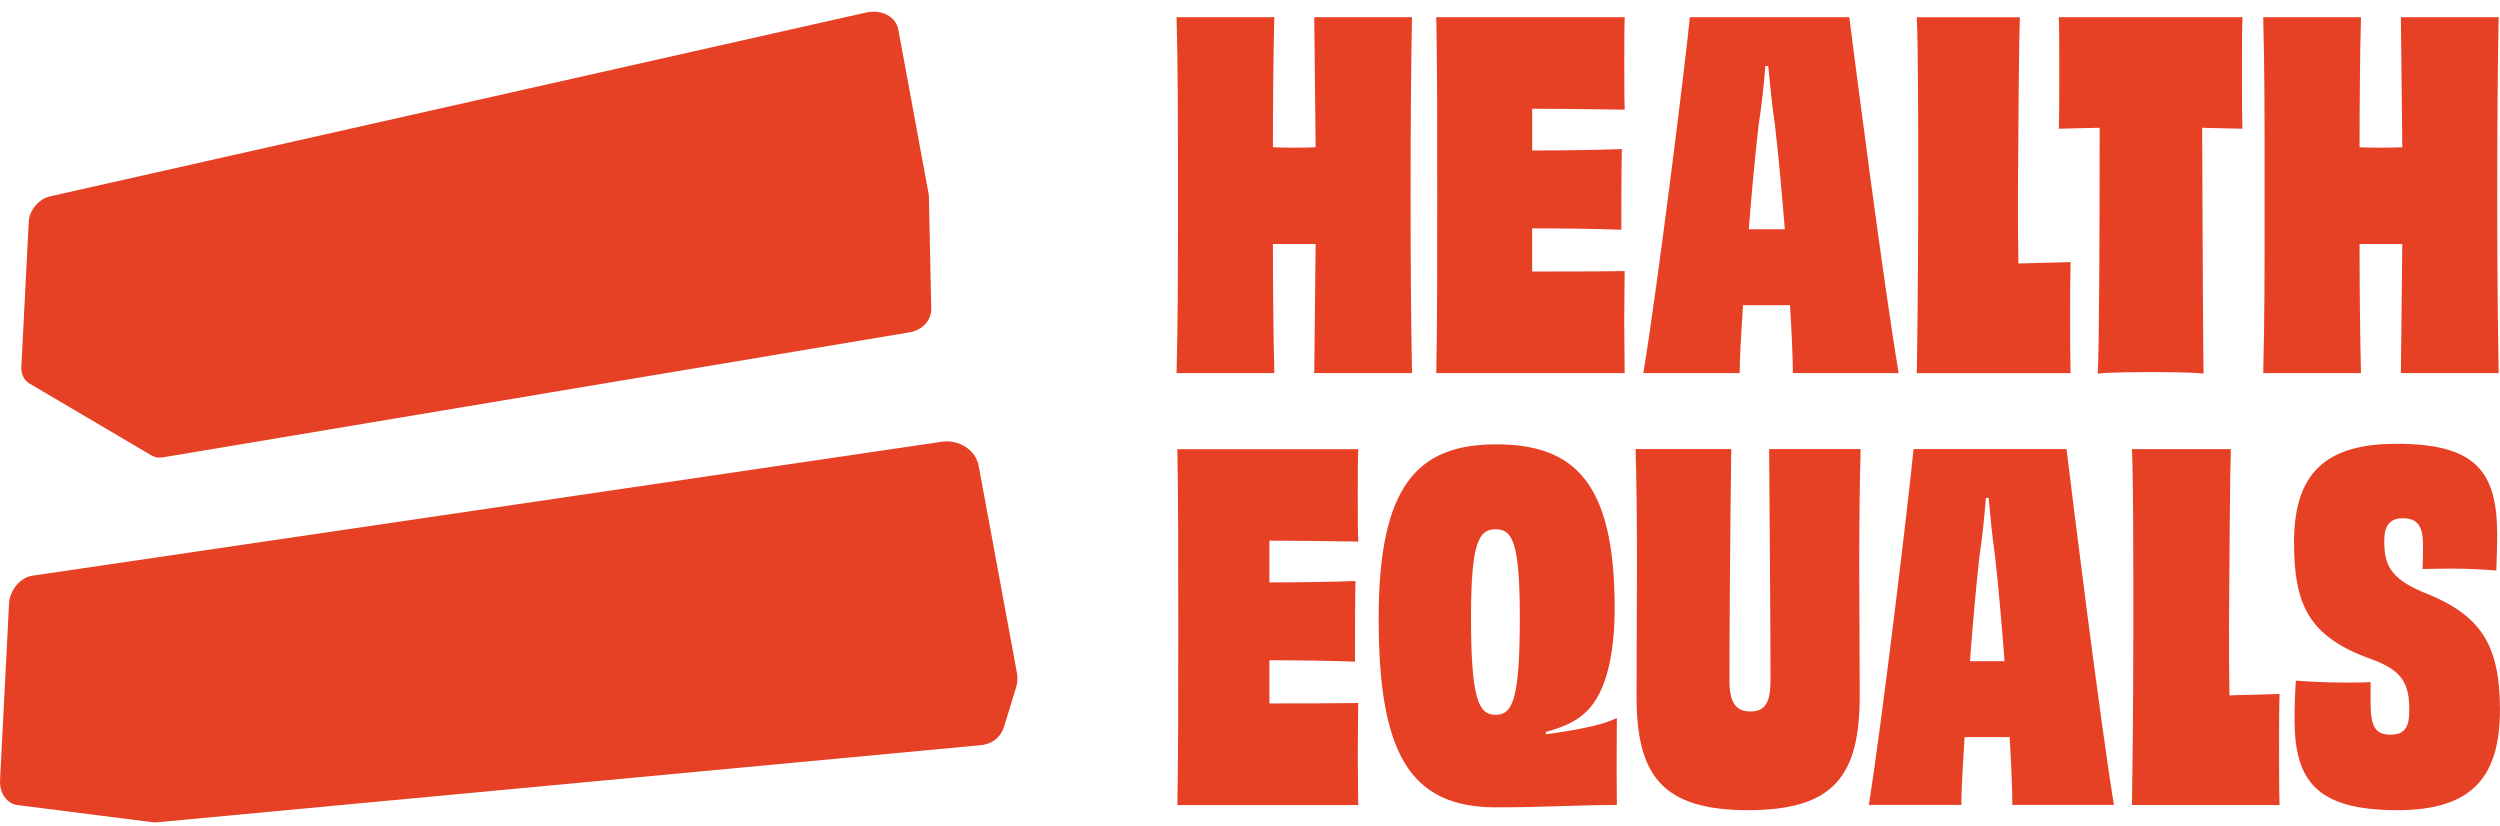 <svg xmlns="http://www.w3.org/2000/svg" width="121" height="40" viewBox="0 0 121 40" fill="none">
<path d="M7.86 22.135L44.033 16.083L7.86 22.135ZM44.033 16.083C44.186 16.059 44.327 16.007 44.455 15.939C44.583 15.871 44.695 15.781 44.787 15.681C44.88 15.58 44.953 15.463 45.002 15.341C45.051 15.218 45.076 15.087 45.073 14.954C45.035 13.147 44.997 11.341 44.959 9.537C44.959 9.553 44.959 9.566 44.959 9.583C44.959 9.509 44.959 9.439 44.942 9.365L43.476 1.417C43.446 1.265 43.38 1.126 43.288 1.006C43.195 0.889 43.073 0.791 42.931 0.718C42.79 0.644 42.629 0.595 42.458 0.576C42.286 0.557 42.104 0.565 41.919 0.606L2.421 9.504C2.287 9.534 2.157 9.591 2.037 9.667C1.917 9.743 1.809 9.841 1.716 9.95C1.624 10.059 1.545 10.184 1.49 10.312C1.436 10.443 1.4 10.579 1.392 10.717L1.033 17.754C1.025 17.904 1.047 18.04 1.093 18.16C1.139 18.279 1.207 18.383 1.294 18.464C1.335 18.502 1.381 18.535 1.433 18.565C1.43 18.565 1.428 18.559 1.422 18.559L7.34 22.048C7.376 22.07 7.417 22.089 7.457 22.102C7.498 22.116 7.539 22.129 7.585 22.138C7.629 22.146 7.675 22.148 7.721 22.148C7.767 22.148 7.817 22.146 7.866 22.138" fill="#E74125"/>
<path d="M49.22 32.57L47.369 22.551C47.334 22.358 47.255 22.181 47.146 22.023C47.037 21.868 46.896 21.735 46.733 21.629C46.569 21.523 46.387 21.446 46.191 21.403C45.995 21.359 45.788 21.351 45.579 21.381L1.572 27.863C1.425 27.884 1.28 27.939 1.15 28.018C1.019 28.097 0.9 28.203 0.796 28.325C0.693 28.448 0.608 28.589 0.546 28.741C0.483 28.894 0.445 29.057 0.437 29.223L0.002 37.762C-0.006 37.941 0.015 38.11 0.064 38.262C0.113 38.415 0.189 38.548 0.285 38.657C0.38 38.766 0.497 38.853 0.627 38.907C0.725 38.948 0.832 38.97 0.94 38.972C0.927 38.972 0.913 38.972 0.902 38.972C0.886 38.972 0.87 38.97 0.851 38.967C3.033 39.245 5.215 39.52 7.397 39.797C7.411 39.797 7.427 39.8 7.444 39.802C7.46 39.802 7.473 39.802 7.49 39.802C7.506 39.802 7.52 39.802 7.536 39.802C7.552 39.802 7.569 39.802 7.582 39.8L47.489 36.064C47.622 36.053 47.75 36.02 47.867 35.974C47.984 35.928 48.09 35.865 48.186 35.789C48.281 35.713 48.362 35.626 48.43 35.525C48.498 35.427 48.55 35.318 48.586 35.204C48.784 34.556 48.983 33.909 49.182 33.261C49.179 33.269 49.173 33.277 49.171 33.286C49.182 33.256 49.192 33.223 49.2 33.193C49.249 32.997 49.258 32.79 49.22 32.575" fill="#E74125"/>
<path d="M68.341 0.832C68.295 3.243 68.273 5.792 68.273 9.444C68.273 13.096 68.295 15.577 68.341 18.056H63.609C63.631 16.355 63.655 13.877 63.677 11.809H61.609C61.609 13.877 61.634 16.355 61.677 18.056H56.945C57.013 15.574 57.013 13.096 57.013 9.444C57.013 5.792 57.013 3.243 56.945 0.832H61.677C61.631 2.508 61.609 5.036 61.609 7.126C61.93 7.147 62.298 7.147 62.643 7.147C62.989 7.147 63.353 7.147 63.677 7.126C63.655 5.036 63.631 2.508 63.609 0.832H68.341Z" fill="#E74125"/>
<path d="M78.637 0.832C78.615 1.36 78.615 2.255 78.615 2.99C78.615 3.792 78.615 4.734 78.637 5.308C77.075 5.286 75.466 5.262 74.158 5.262V7.283C75.651 7.283 77.211 7.262 78.498 7.215C78.473 8.135 78.473 10.086 78.473 11.12C77.232 11.074 75.671 11.052 74.155 11.052V13.142C75.486 13.142 77.164 13.142 78.634 13.12C78.634 13.741 78.612 14.728 78.612 15.599C78.612 16.426 78.634 17.389 78.634 18.056H69.516C69.562 15.667 69.562 13.117 69.562 9.444C69.562 5.771 69.562 3.15 69.516 0.832H78.634H78.637Z" fill="#E74125"/>
<path d="M86.385 11.098C86.246 9.376 86.086 7.585 85.903 5.999C85.765 5.172 85.675 4.07 85.582 3.196H85.444C85.376 4.07 85.258 5.172 85.123 5.999C84.94 7.583 84.777 9.376 84.641 11.098H86.385ZM86.774 18.056C86.774 17.414 86.728 16.241 86.635 14.772H84.361C84.268 16.195 84.2 17.368 84.2 18.056H79.539C80.252 13.716 81.582 2.968 81.789 0.832H89.506C89.781 3.014 91.161 13.694 91.895 18.056H86.774Z" fill="#E74125"/>
<path d="M97.761 0.832C97.715 2.094 97.693 5.678 97.668 9.376C97.668 10.432 97.668 11.651 97.69 12.753C98.449 12.731 99.366 12.707 100.215 12.685C100.194 13.487 100.194 14.407 100.194 15.281C100.194 16.222 100.194 17.21 100.215 18.059H92.773C92.795 16.818 92.841 13.12 92.841 9.447C92.841 5.773 92.841 2.465 92.773 0.835H97.758L97.761 0.832Z" fill="#E74125"/>
<path d="M108.535 0.832C108.511 1.499 108.511 2.533 108.511 3.474C108.511 4.415 108.511 5.496 108.535 6.23C107.868 6.209 107.202 6.209 106.584 6.184C106.606 11.351 106.63 16.91 106.652 18.081C105.986 18.012 104.883 18.012 104.103 18.012C103.322 18.012 102.242 18.012 101.531 18.081C101.599 16.91 101.624 11.351 101.624 6.184C100.982 6.206 100.315 6.206 99.648 6.23C99.67 5.496 99.67 4.394 99.67 3.474C99.67 2.554 99.67 1.499 99.648 0.832H108.535Z" fill="#E74125"/>
<path d="M120.935 0.832C120.888 3.243 120.867 5.792 120.867 9.444C120.867 13.096 120.891 15.577 120.935 18.056H116.203C116.225 16.355 116.249 13.877 116.271 11.809H114.203C114.203 13.877 114.228 16.355 114.271 18.056H109.539C109.607 15.574 109.607 13.096 109.607 9.444C109.607 5.792 109.607 3.243 109.539 0.832H114.271C114.225 2.508 114.203 5.036 114.203 7.126C114.524 7.147 114.891 7.147 115.237 7.147C115.583 7.147 115.95 7.147 116.271 7.126C116.249 5.036 116.225 2.508 116.203 0.832H120.935Z" fill="#E74125"/>
<path d="M65.738 21.734C65.716 22.262 65.716 23.157 65.716 23.892C65.716 24.698 65.716 25.636 65.738 26.213C64.239 26.191 62.696 26.167 61.439 26.167V28.189C62.873 28.189 64.372 28.167 65.605 28.121C65.583 29.04 65.583 30.991 65.583 32.025C64.391 31.979 62.892 31.957 61.439 31.957V34.047C62.718 34.047 64.326 34.047 65.738 34.025C65.738 34.646 65.716 35.633 65.716 36.507C65.716 37.334 65.738 38.297 65.738 38.964H56.984C57.028 36.575 57.028 34.025 57.028 30.352C57.028 26.678 57.028 24.058 56.984 21.74H65.738V21.734Z" fill="#E74125"/>
<path d="M73.559 29.865C73.559 26.192 73.183 25.617 72.389 25.617C71.594 25.617 71.197 26.192 71.197 29.865C71.197 33.884 71.573 34.597 72.389 34.597C73.205 34.597 73.559 33.884 73.559 29.865ZM74.816 35.538C75.499 35.446 76.139 35.353 76.735 35.217C77.331 35.103 77.793 34.964 78.256 34.757C78.256 35.446 78.234 36.755 78.256 38.961C76.316 38.961 74.838 39.075 72.392 39.075C68.18 39.075 66.727 36.365 66.727 29.936C66.727 23.506 68.601 21.506 72.416 21.506C76.231 21.506 78.15 23.389 78.15 29.43C78.15 31.359 77.842 33.473 76.737 34.482C76.231 34.964 75.57 35.217 74.819 35.424V35.538H74.816Z" fill="#E74125"/>
<path d="M90.054 21.734C90.01 23.389 89.988 25.04 89.988 27.497C89.988 29.081 90.01 31.677 90.01 33.677C90.01 37.514 88.796 39.212 84.609 39.212C80.421 39.212 79.208 37.511 79.208 33.677C79.208 31.68 79.229 29.084 79.229 27.497C79.229 25.04 79.208 23.386 79.164 21.734H83.793C83.749 24.994 83.706 29.957 83.706 32.942C83.706 33.998 84.013 34.436 84.72 34.436C85.428 34.436 85.692 34.001 85.692 32.942C85.692 29.957 85.648 24.972 85.626 21.734H90.059H90.054Z" fill="#E74125"/>
<path d="M97.022 32.001C96.888 30.278 96.736 28.488 96.559 26.902C96.426 26.074 96.339 24.972 96.249 24.099H96.116C96.05 24.972 95.939 26.074 95.808 26.902C95.631 28.485 95.476 30.278 95.346 32.001H97.022ZM97.397 38.959C97.397 38.316 97.354 37.144 97.267 35.674H95.085C94.997 37.097 94.929 38.27 94.929 38.959H90.453C91.136 34.618 92.415 23.87 92.614 21.734H100.02C100.284 23.917 101.607 34.597 102.314 38.959H97.397Z" fill="#E74125"/>
<path d="M107.974 21.734C107.93 22.997 107.908 26.581 107.884 30.278C107.884 31.334 107.884 32.553 107.906 33.655C108.632 33.633 109.517 33.609 110.33 33.587C110.308 34.39 110.308 35.31 110.308 36.183C110.308 37.124 110.308 38.112 110.33 38.961H103.188C103.209 37.72 103.253 34.023 103.253 30.349C103.253 26.676 103.253 23.367 103.188 21.737H107.971L107.974 21.734Z" fill="#E74125"/>
<path d="M114.737 34.02C114.737 35.146 114.958 35.557 115.684 35.557C116.411 35.557 116.609 35.19 116.609 34.363C116.609 33.122 116.302 32.455 114.778 31.905C111.736 30.825 111.031 29.263 111.031 26.257C111.031 22.926 112.53 21.479 115.992 21.479C119.828 21.479 120.865 22.809 120.865 25.911C120.865 26.417 120.843 26.991 120.821 27.612C120.269 27.566 119.366 27.519 118.617 27.519C118.065 27.519 117.581 27.541 117.252 27.541C117.273 27.127 117.273 26.738 117.273 26.393C117.273 25.519 117.053 25.084 116.302 25.084C115.662 25.084 115.398 25.451 115.398 26.164C115.398 27.291 115.641 27.979 117.295 28.668C119.986 29.723 120.998 31.103 120.998 34.341C120.998 37.579 119.676 39.212 116.038 39.212C112.136 39.212 111.056 37.81 111.056 34.825C111.056 34.183 111.078 33.584 111.121 32.942C111.739 32.989 112.599 33.035 113.458 33.035C113.964 33.035 114.43 33.035 114.737 33.013V34.023V34.02Z" fill="#E74125"/>
</svg>